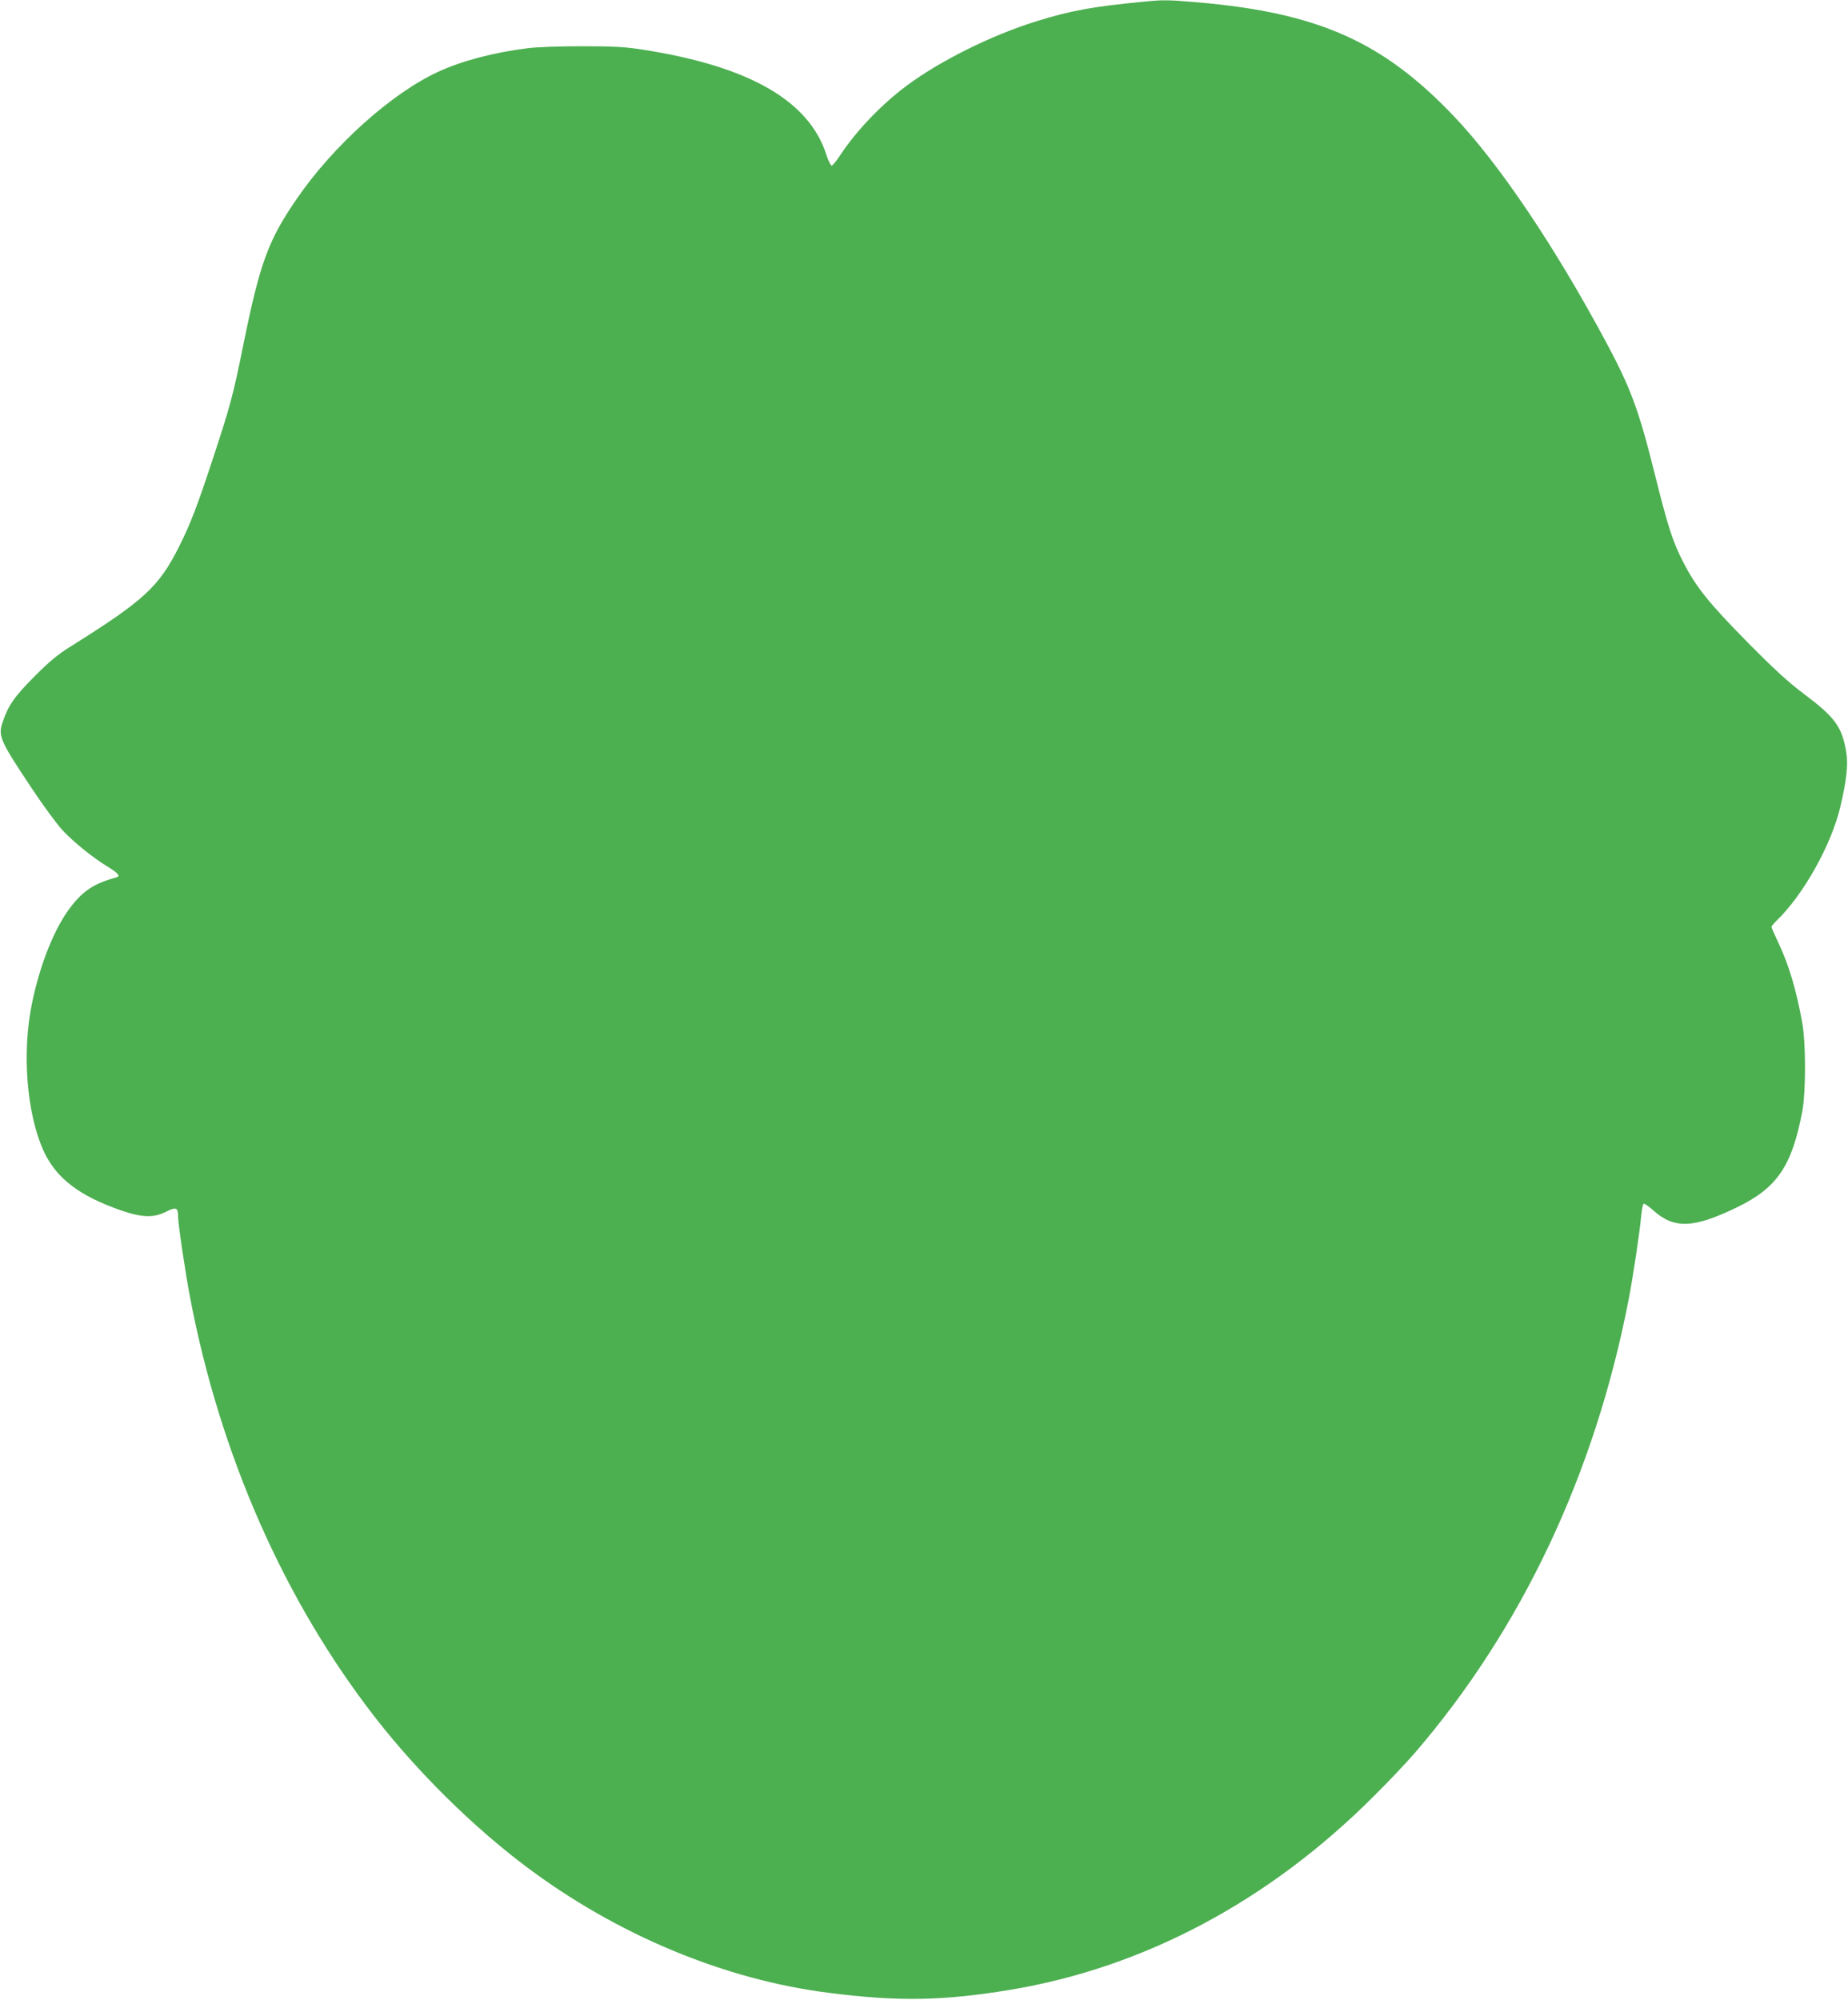 <?xml version="1.0" standalone="no"?>
<!DOCTYPE svg PUBLIC "-//W3C//DTD SVG 20010904//EN"
 "http://www.w3.org/TR/2001/REC-SVG-20010904/DTD/svg10.dtd">
<svg version="1.0" xmlns="http://www.w3.org/2000/svg"
 width="1183pt" height="1280pt" viewBox="0 0 1183 1280"
 preserveAspectRatio="xMidYMid meet">
<g transform="translate(0,1280) scale(0.1,-0.1)"
fill="#4caf50" stroke="none">
<path d="M7320 12789 c-331 -32 -461 -56 -685 -125 -287 -89 -619 -254 -833
-414 -162 -121 -323 -290 -426 -447 -23 -35 -46 -63 -52 -63 -6 0 -22 31 -34
70 -112 347 -496 567 -1180 673 -110 17 -181 21 -385 21 -143 0 -293 -5 -350
-13 -216 -27 -420 -81 -571 -151 -299 -138 -672 -473 -906 -815 -181 -263
-234 -409 -339 -925 -66 -329 -85 -399 -201 -750 -95 -288 -139 -403 -209
-543 -132 -264 -224 -348 -701 -647 -78 -49 -134 -95 -228 -190 -129 -129
-168 -186 -205 -297 -27 -84 -13 -116 182 -409 74 -112 165 -236 201 -275 72
-78 196 -178 293 -237 64 -39 81 -59 57 -66 -143 -40 -211 -83 -291 -185 -105
-133 -199 -365 -252 -621 -66 -317 -34 -712 76 -950 80 -171 226 -283 489
-375 138 -48 214 -51 295 -9 63 31 75 26 75 -33 0 -45 46 -355 76 -513 192
-1010 603 -1944 1188 -2695 270 -347 623 -695 962 -950 581 -437 1271 -725
1939 -809 444 -57 731 -52 1161 19 857 142 1658 568 2329 1240 94 93 211 217
261 275 684 794 1153 1786 1369 2899 29 150 71 428 81 539 4 40 11 75 16 78 4
3 32 -16 61 -42 133 -120 256 -116 532 17 260 125 355 263 422 614 24 127 24
444 -1 575 -38 209 -86 368 -152 507 -24 51 -44 96 -44 101 0 4 14 21 31 38
171 163 351 484 409 727 41 172 52 275 39 351 -27 165 -71 225 -274 377 -97
73 -187 155 -356 326 -248 252 -331 354 -412 512 -69 133 -99 226 -187 579
-102 408 -153 543 -316 846 -328 609 -678 1128 -965 1430 -455 479 -869 664
-1642 731 -192 16 -218 17 -347 4z"/>
</g>
</svg>
